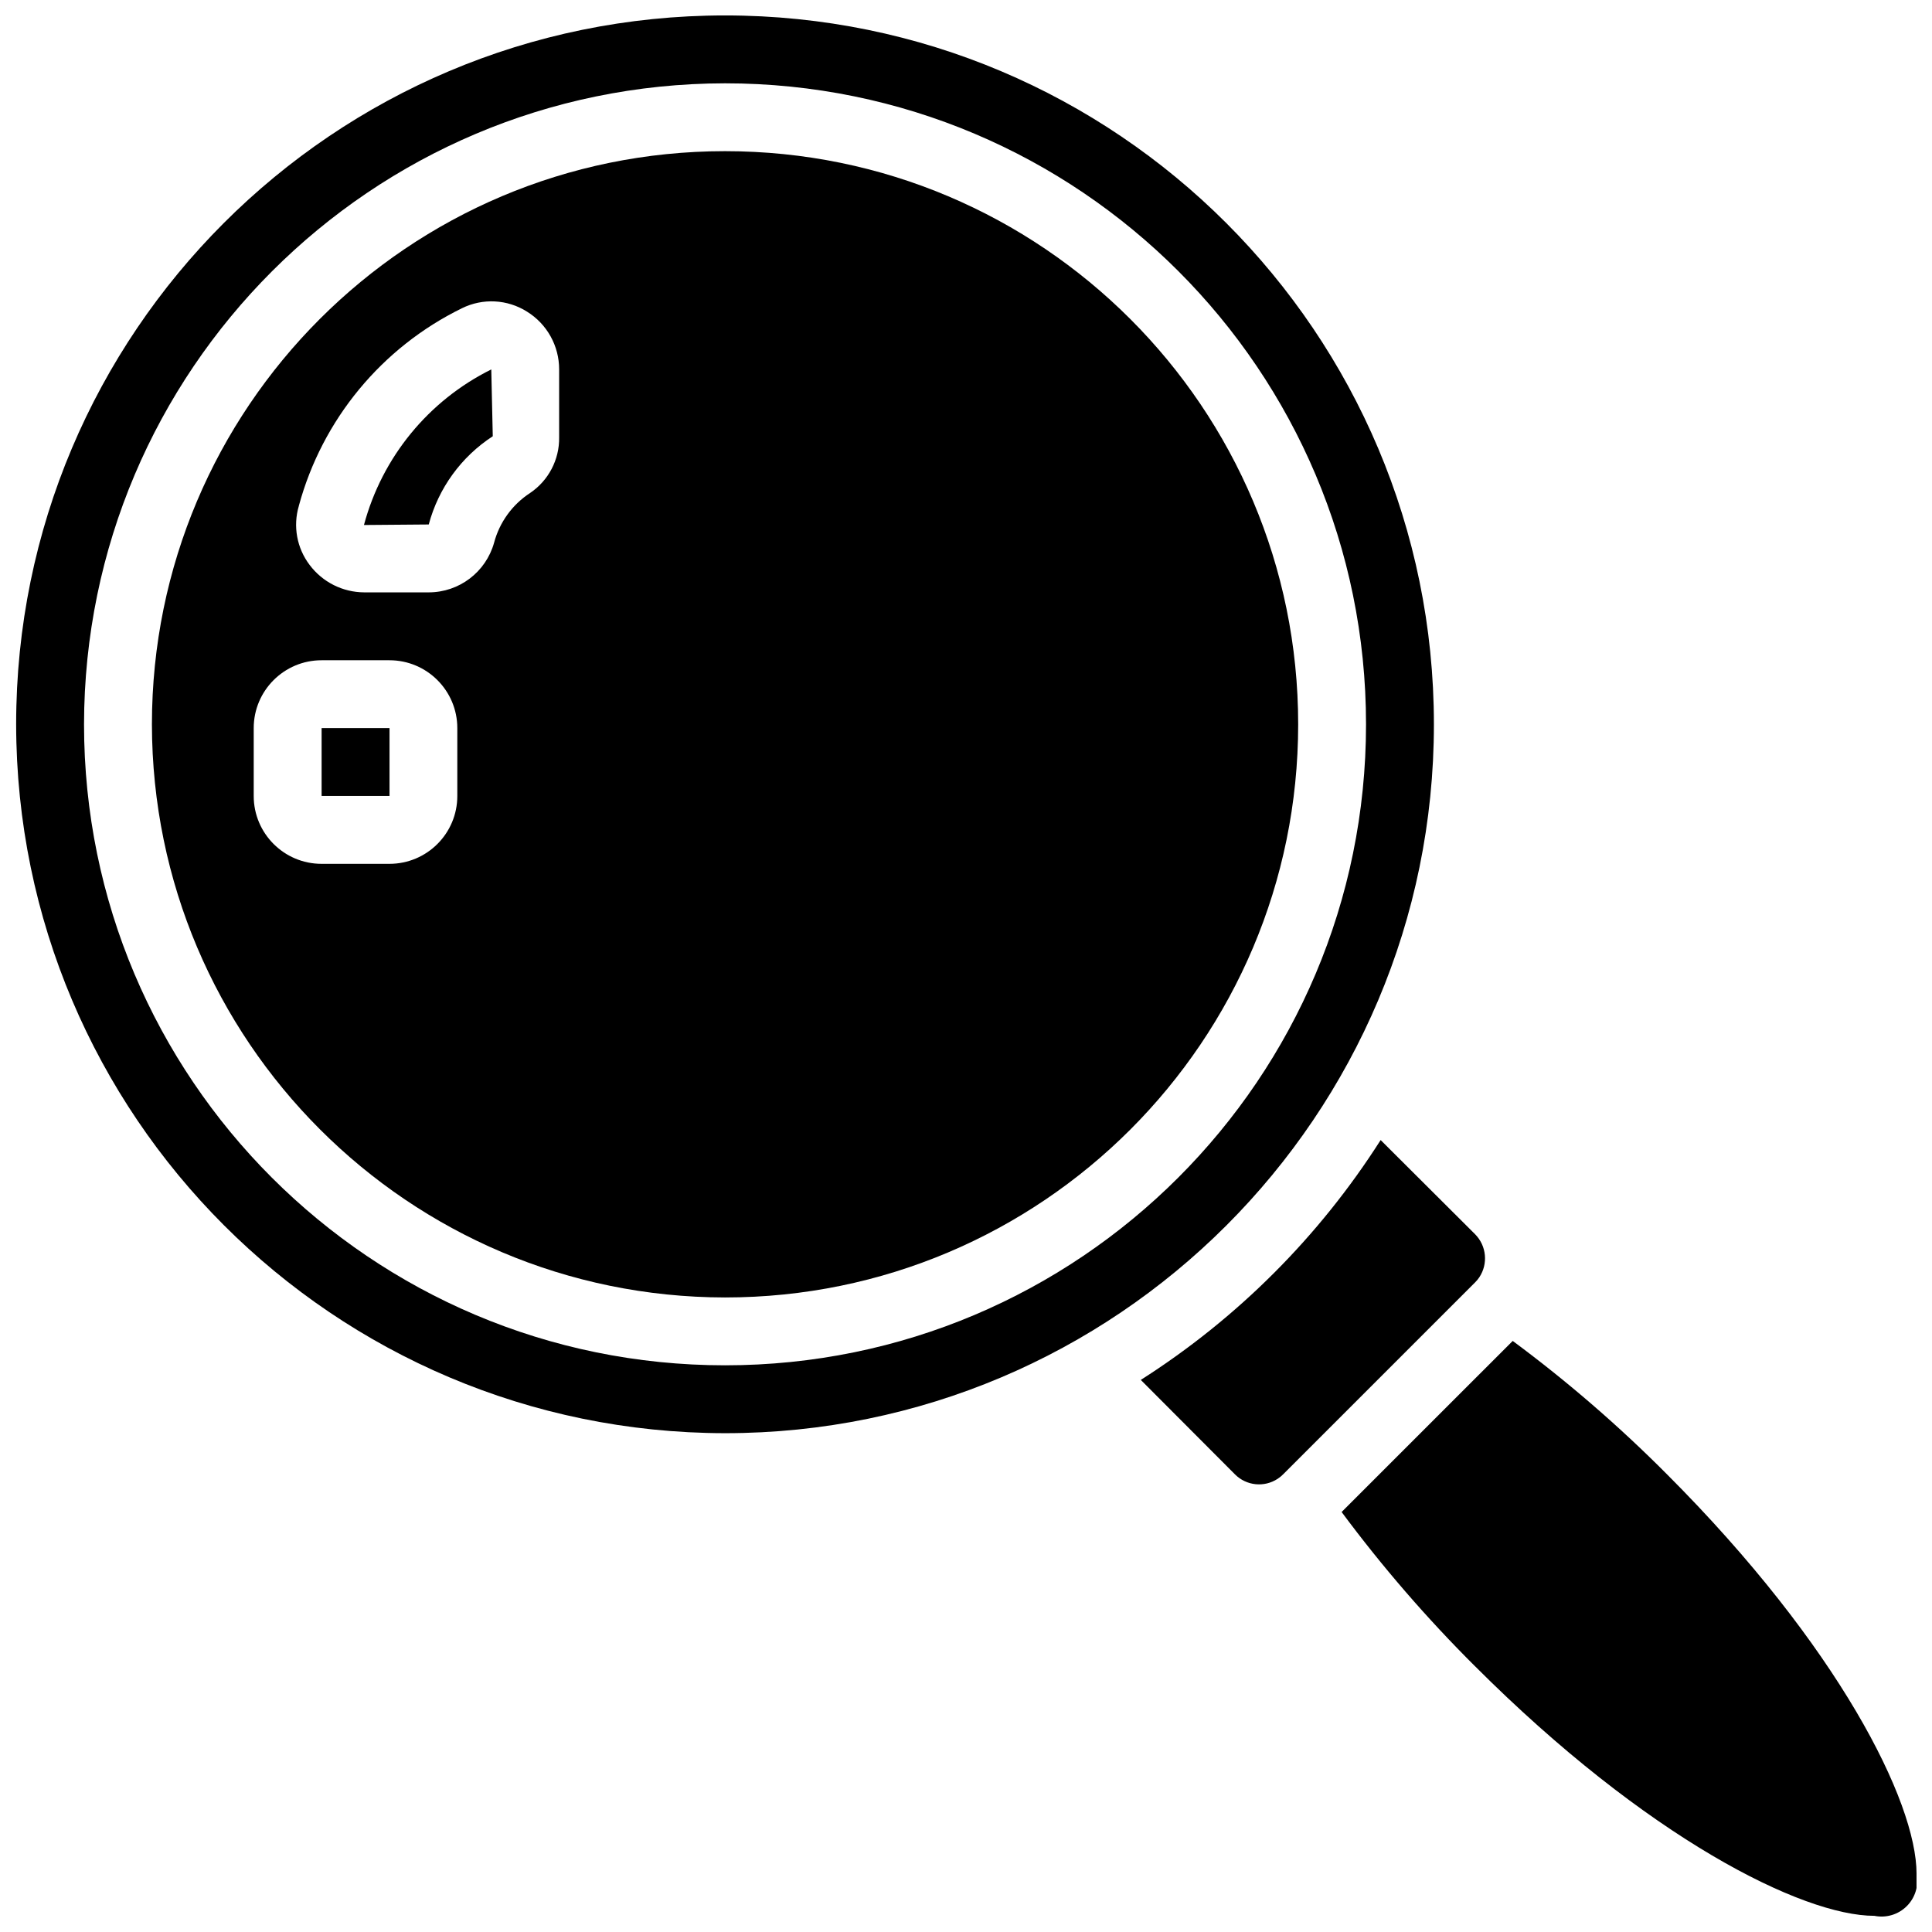 <?xml version="1.0" encoding="UTF-8"?>
<!-- The Best Svg Icon site in the world: iconSvg.co, Visit us! https://iconsvg.co -->
<svg width="800px" height="800px" version="1.1" viewBox="144 144 512 512" xmlns="http://www.w3.org/2000/svg">
 <defs>
  <clipPath id="b">
   <path d="m499 499h152.9v152.9h-152.9z"/>
  </clipPath>
  <clipPath id="a">
   <path d="m148.09 148.09h376.91v375.91h-376.91z"/>
  </clipPath>
 </defs>
 <path d="m336.14 487.84c83.883 0 151.89-68 151.89-151.89 0-83.883-68-151.89-151.89-151.89-83.879 0-151.88 68-151.88 151.89 0.098 83.844 68.039 151.79 151.88 151.89zm-112.95-209.77c6.195-22.875 21.949-41.969 43.238-52.387 5.508-2.719 12.031-2.379 17.227 0.898 5.309 3.285 8.539 9.09 8.523 15.336v17.984c0.09 5.902-2.812 11.449-7.703 14.75-4.707 3.062-8.102 7.766-9.543 13.191-2.172 7.766-9.25 13.137-17.309 13.141h-17.09c-5.699-0.02-11.055-2.707-14.477-7.266-3.391-4.465-4.453-10.273-2.859-15.648zm-11.953 76.871v-17.984c0-9.934 8.055-17.984 17.984-17.984h17.988c9.934 0 17.984 8.055 17.984 17.984v17.984c0 9.934-8.055 17.984-17.984 17.984h-17.988c-9.934 0-17.984-8.055-17.984-17.984z"/>
 <path d="m274.59 259.61-0.395-17.707c-16.648 8.258-28.941 23.277-33.742 41.23l17.172-0.141c2.57-9.625 8.613-17.953 16.969-23.383z"/>
 <path d="m229.23 336.95h17.996v17.984h-17.996z"/>
 <path d="m446.32 509.69 24.984 25.055c3.012 3.008 7.723 3.492 11.285 1.156 0.527-0.34 1.012-0.738 1.449-1.184l50.891-50.883c0.414-0.41 0.785-0.859 1.105-1.34 2.375-3.582 1.914-8.336-1.105-11.395l-25.043-24.973c-16.289 25.578-37.984 47.273-63.562 63.562z"/>
 <g clip-path="url(#b)">
  <path d="m534.88 585.55c45.461 45.48 86.73 66.164 105.85 66.164 3.113 0.637 6.336-0.324 8.582-2.566 2.25-2.238 3.223-5.465 2.594-8.574 0-19.113-20.684-60.391-66.16-105.89-12.715-12.781-26.375-24.59-40.859-35.324l-45.344 45.336c10.742 14.48 22.555 28.137 35.332 40.855z"/>
 </g>
 <g clip-path="url(#a)">
  <path d="m336.14 523.81c103.75 0 187.86-84.105 187.86-187.86s-84.109-187.86-187.86-187.86-187.86 84.109-187.86 187.86c0.117 103.7 84.156 187.74 187.86 187.86zm0-357.73c93.82 0 169.87 76.055 169.87 169.87s-76.051 169.87-169.87 169.87c-93.816 0-169.87-76.055-169.87-169.87 0.113-93.77 76.102-169.76 169.87-169.87z"/>
 </g>
</svg>